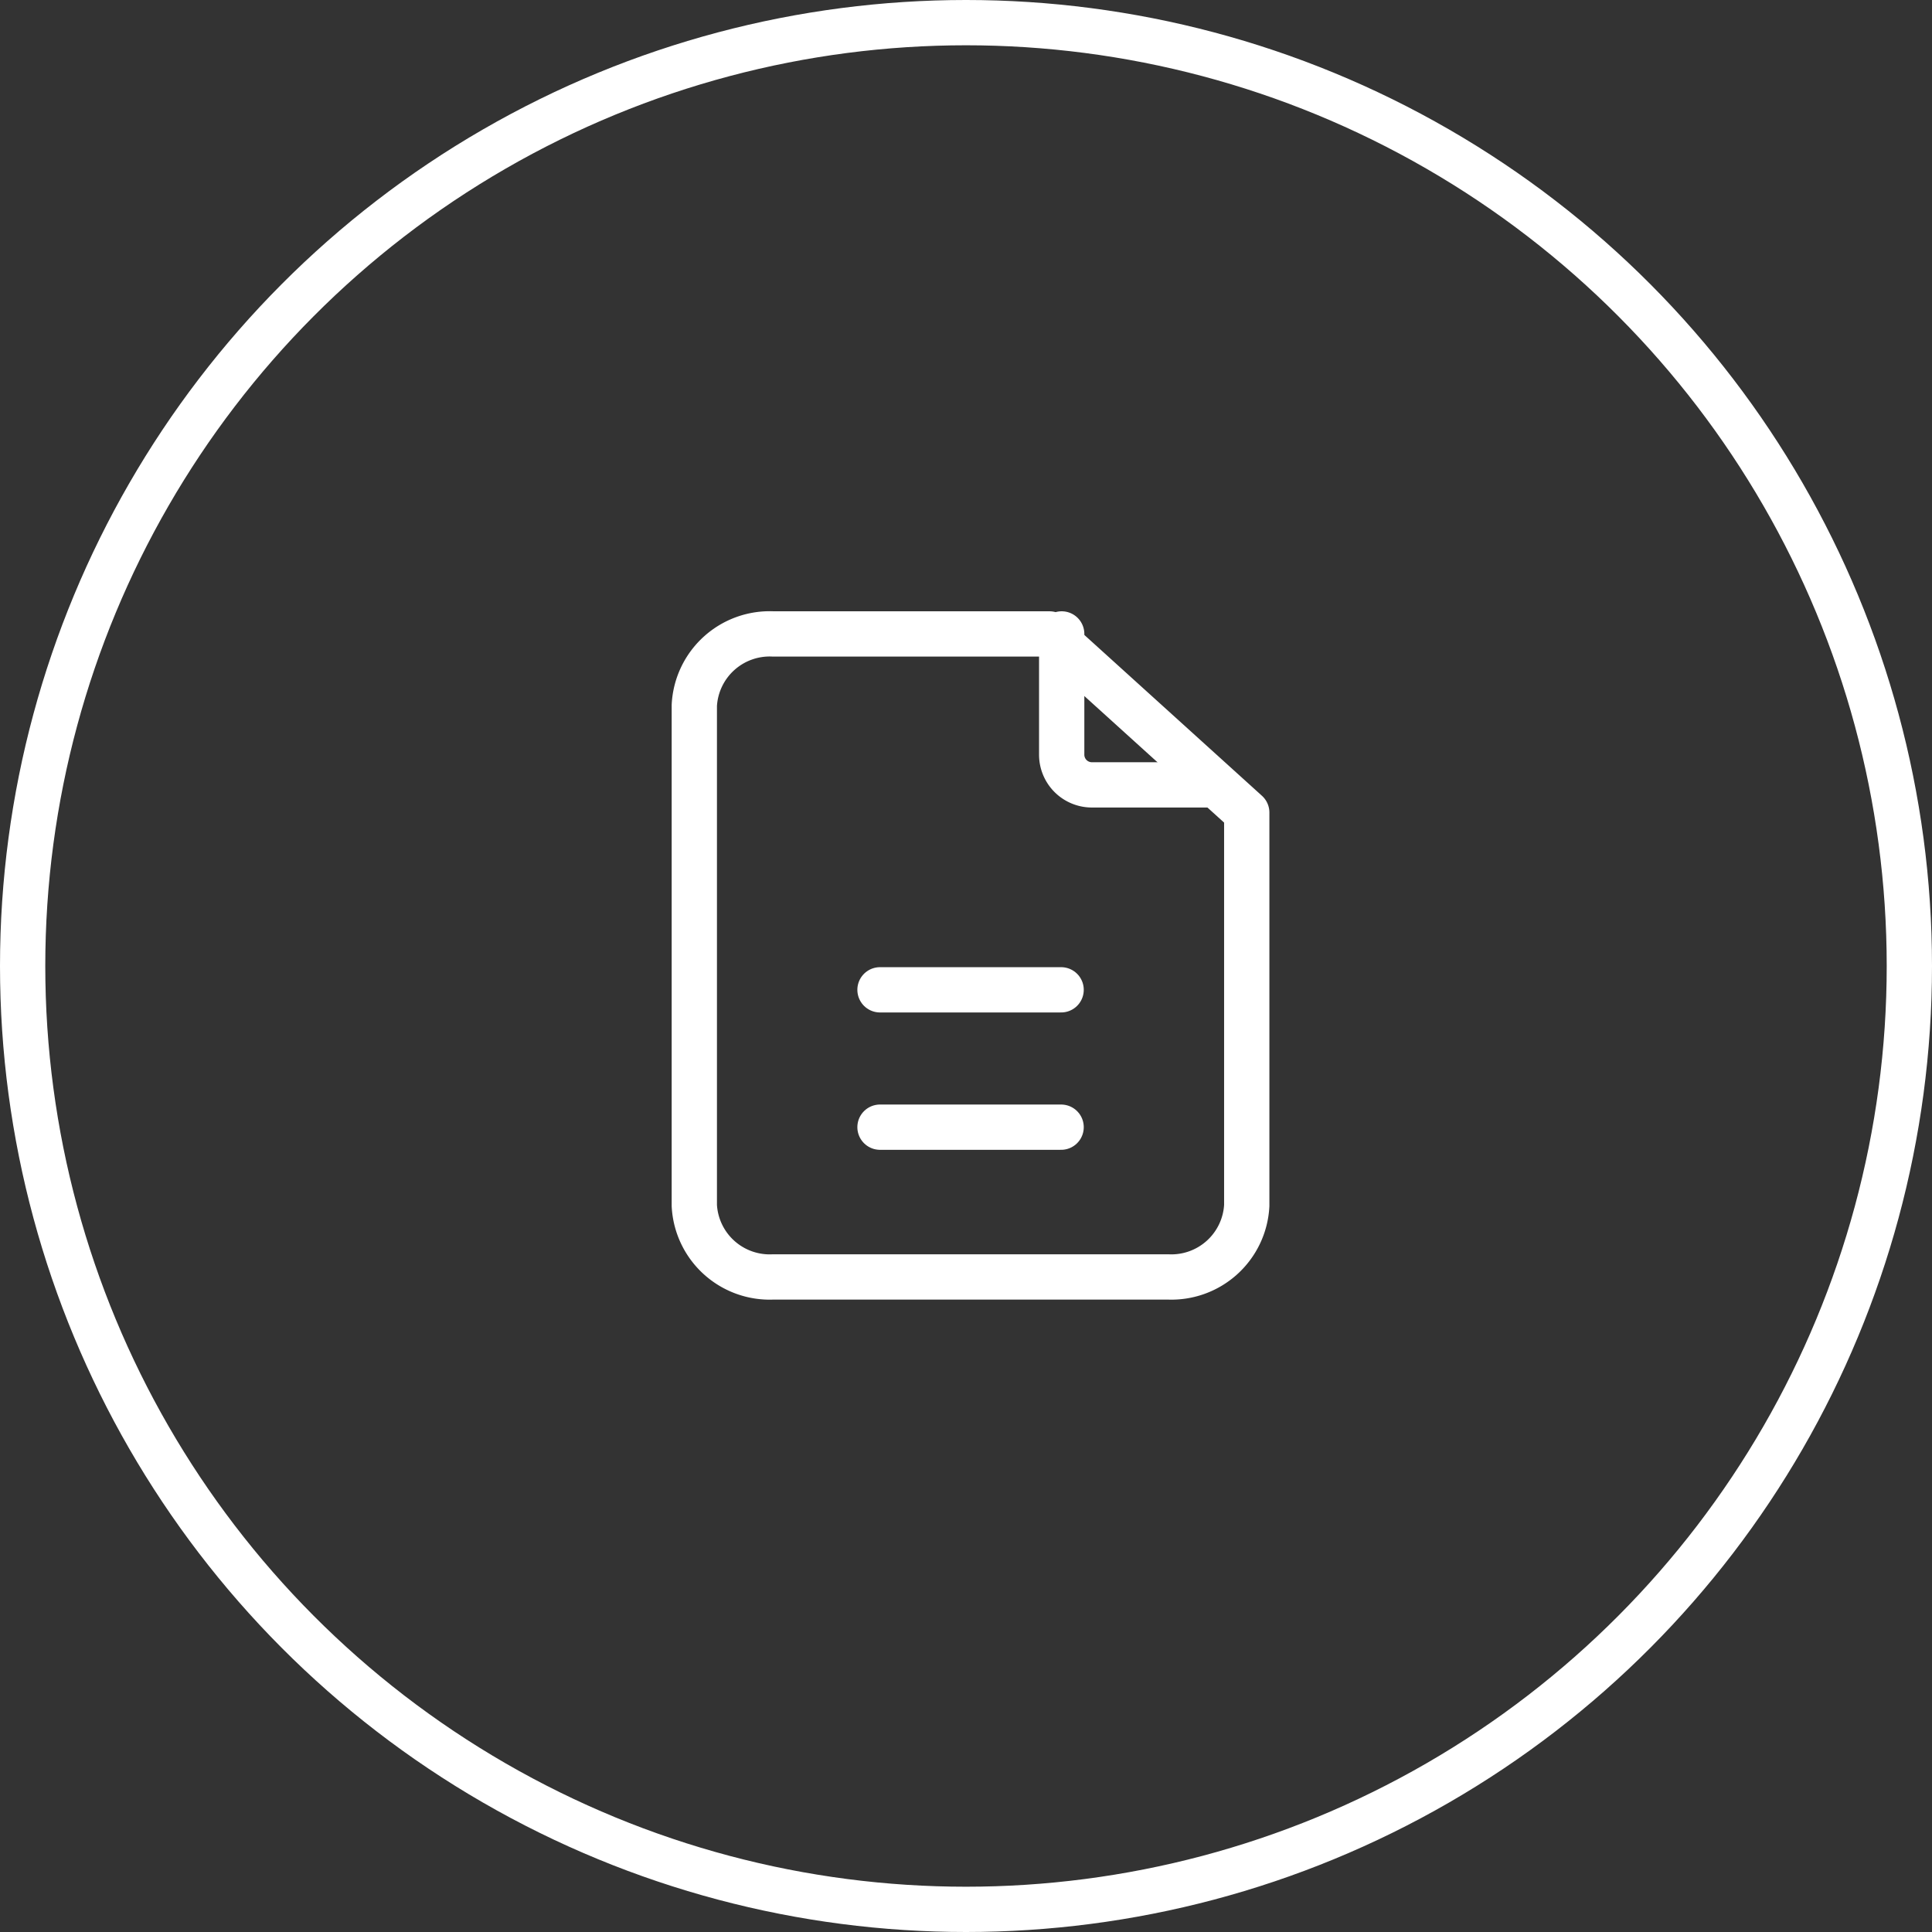 <svg xmlns="http://www.w3.org/2000/svg" width="64" height="64" viewBox="0 0 64 64">
  <rect x="0" y="0" width="64" height="64" fill="#333333" stroke="none"/>
  <g id="_4" data-name="4" transform="translate(-112 -1407.006)">
    <g id="Ellipse_502" data-name="Ellipse 502" transform="translate(112 1407.006)" fill="none" stroke="#fff" stroke-width="1.5">
      <circle cx="32" cy="32" r="32" stroke="none"/>
      <circle cx="32" cy="32" r="31.25" fill="none"/>
    </g>
    <g id="icon_change" data-name="icon change" transform="translate(130 1425.006)">
      <path id="Path_27986" data-name="Path 27986" d="M0,0H28.3V27.3H0Z" fill="none"/>
      <path id="Path_27987" data-name="Path 27987" d="M14,3V7a1,1,0,0,0,1,1h4" transform="translate(3.17)" fill="none" stroke="#fff" stroke-linecap="round" stroke-linejoin="round" stroke-width="1.5"/>
      <path id="Path_27988" data-name="Path 27988" d="M20.688,24.3H7.615A2.5,2.5,0,0,1,5,21.936V5.367A2.5,2.5,0,0,1,7.615,3h9.151L23.3,8.917V21.936A2.5,2.5,0,0,1,20.688,24.3Z" fill="none" stroke="#fff" stroke-linecap="round" stroke-linejoin="round" stroke-width="1.5"/>
      <path id="Path_27989" data-name="Path 27989" d="M9,17h6" transform="translate(2.151 2.339)" fill="none" stroke="#fff" stroke-linecap="round" stroke-linejoin="round" stroke-width="1.5"/>
      <path id="Path_27990" data-name="Path 27990" d="M9,13h6" transform="translate(2.151 1.789)" fill="none" stroke="#fff" stroke-linecap="round" stroke-linejoin="round" stroke-width="1.5"/>
    </g>
  </g>
</svg>
